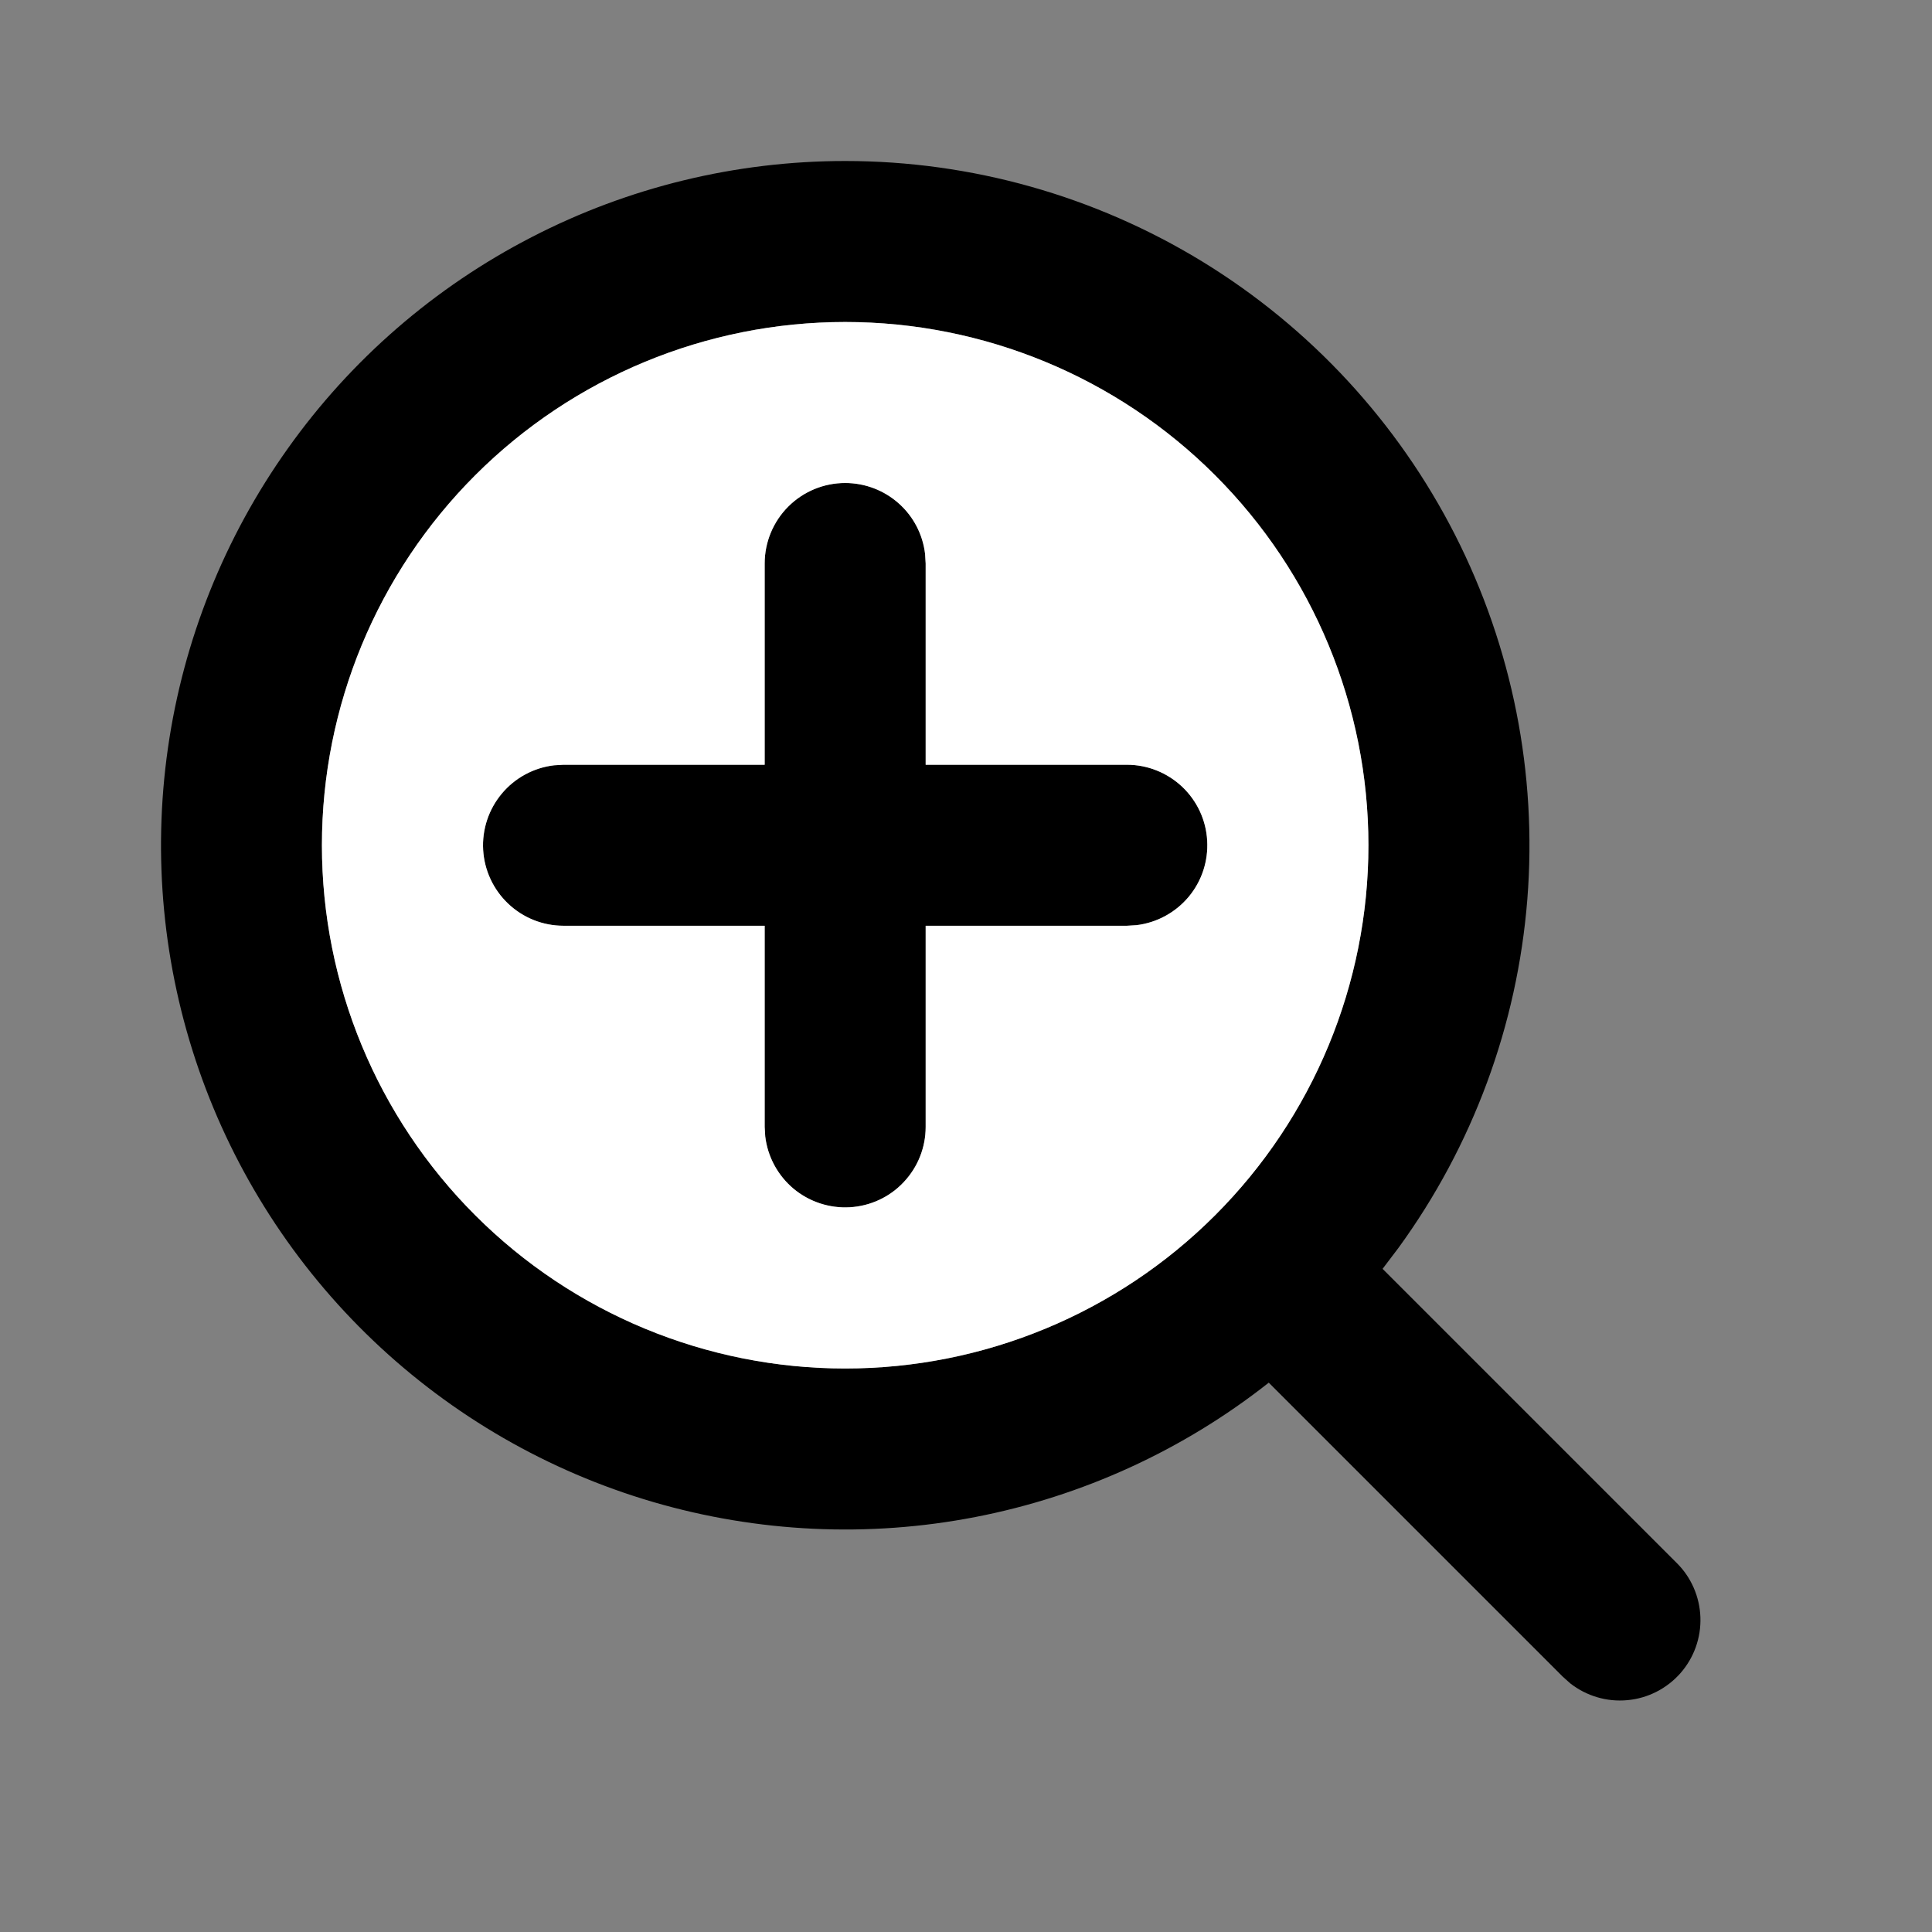 <svg width="24" height="24" viewBox="0 0 24 24" fill="none" xmlns="http://www.w3.org/2000/svg">
<rect x="0" y="0" width="24" height="24" fill="#808080" stroke="none"/>
<path d="M10.499 2C12.068 2 13.605 2.434 14.942 3.253C16.279 4.073 17.363 5.246 18.075 6.644C18.786 8.042 19.097 9.609 18.973 11.172C18.849 12.736 18.295 14.234 17.372 15.502L17.175 15.762L20.827 19.414C21.009 19.593 21.114 19.836 21.123 20.09C21.132 20.346 21.043 20.594 20.874 20.786C20.705 20.977 20.47 21.097 20.216 21.12C19.962 21.144 19.708 21.069 19.507 20.912L19.413 20.828L15.761 17.176C14.697 18.015 13.447 18.587 12.116 18.845C10.786 19.103 9.413 19.038 8.112 18.658C6.811 18.277 5.62 17.59 4.639 16.656C3.657 15.721 2.913 14.565 2.469 13.285C2.025 12.004 1.894 10.636 2.086 9.294C2.278 7.952 2.789 6.676 3.575 5.572C4.36 4.467 5.399 3.567 6.604 2.946C7.808 2.324 9.144 2 10.499 2ZM10.499 4C8.775 4 7.122 4.685 5.903 5.904C4.684 7.123 3.999 8.776 3.999 10.5C3.999 12.224 4.684 13.877 5.903 15.096C7.122 16.315 8.775 17 10.499 17C12.223 17 13.877 16.315 15.095 15.096C16.314 13.877 16.999 12.224 16.999 10.5C16.999 8.776 16.314 7.123 15.095 5.904C13.877 4.685 12.223 4 10.499 4ZM10.499 6C10.744 6 10.981 6.09 11.164 6.253C11.347 6.415 11.464 6.64 11.492 6.883L11.499 7V9.5H13.999C14.254 9.5 14.499 9.598 14.685 9.773C14.87 9.948 14.982 10.187 14.996 10.441C15.011 10.696 14.929 10.946 14.765 11.142C14.601 11.337 14.369 11.463 14.116 11.493L13.999 11.5H11.499V14C11.499 14.255 11.401 14.5 11.226 14.685C11.052 14.871 10.812 14.982 10.558 14.997C10.303 15.012 10.053 14.929 9.857 14.766C9.662 14.602 9.536 14.37 9.506 14.117L9.499 14V11.5H6.999C6.744 11.5 6.499 11.402 6.314 11.227C6.129 11.052 6.017 10.813 6.002 10.559C5.987 10.304 6.07 10.054 6.234 9.858C6.397 9.663 6.629 9.537 6.882 9.507L6.999 9.5H9.499V7C9.499 6.735 9.605 6.48 9.792 6.293C9.98 6.105 10.234 6 10.499 6Z" fill="black"/>
<path fill-rule="evenodd" clip-rule="evenodd" d="M10.499 4C8.775 4 7.122 4.685 5.903 5.904C4.684 7.123 3.999 8.776 3.999 10.5C3.999 12.224 4.684 13.877 5.903 15.096C7.122 16.315 8.775 17 10.499 17C12.223 17 13.877 16.315 15.095 15.096C16.314 13.877 16.999 12.224 16.999 10.5C16.999 8.776 16.314 7.123 15.095 5.904C13.877 4.685 12.223 4 10.499 4ZM11.164 6.253C10.981 6.09 10.744 6 10.499 6C10.234 6 9.98 6.105 9.792 6.293C9.605 6.48 9.499 6.735 9.499 7V9.5H6.999L6.882 9.507C6.629 9.537 6.397 9.663 6.234 9.858C6.07 10.054 5.987 10.304 6.002 10.559C6.017 10.813 6.129 11.052 6.314 11.227C6.499 11.402 6.744 11.5 6.999 11.5H9.499V14L9.506 14.117C9.536 14.37 9.662 14.602 9.857 14.766C10.053 14.929 10.303 15.012 10.558 14.997C10.812 14.982 11.052 14.871 11.226 14.685C11.401 14.5 11.499 14.255 11.499 14V11.5H13.999L14.116 11.493C14.369 11.463 14.601 11.337 14.765 11.142C14.929 10.946 15.011 10.696 14.996 10.441C14.982 10.187 14.87 9.948 14.685 9.773C14.499 9.598 14.254 9.5 13.999 9.5H11.499V7L11.492 6.883C11.464 6.64 11.347 6.415 11.164 6.253Z" fill="white"/>
</svg>
